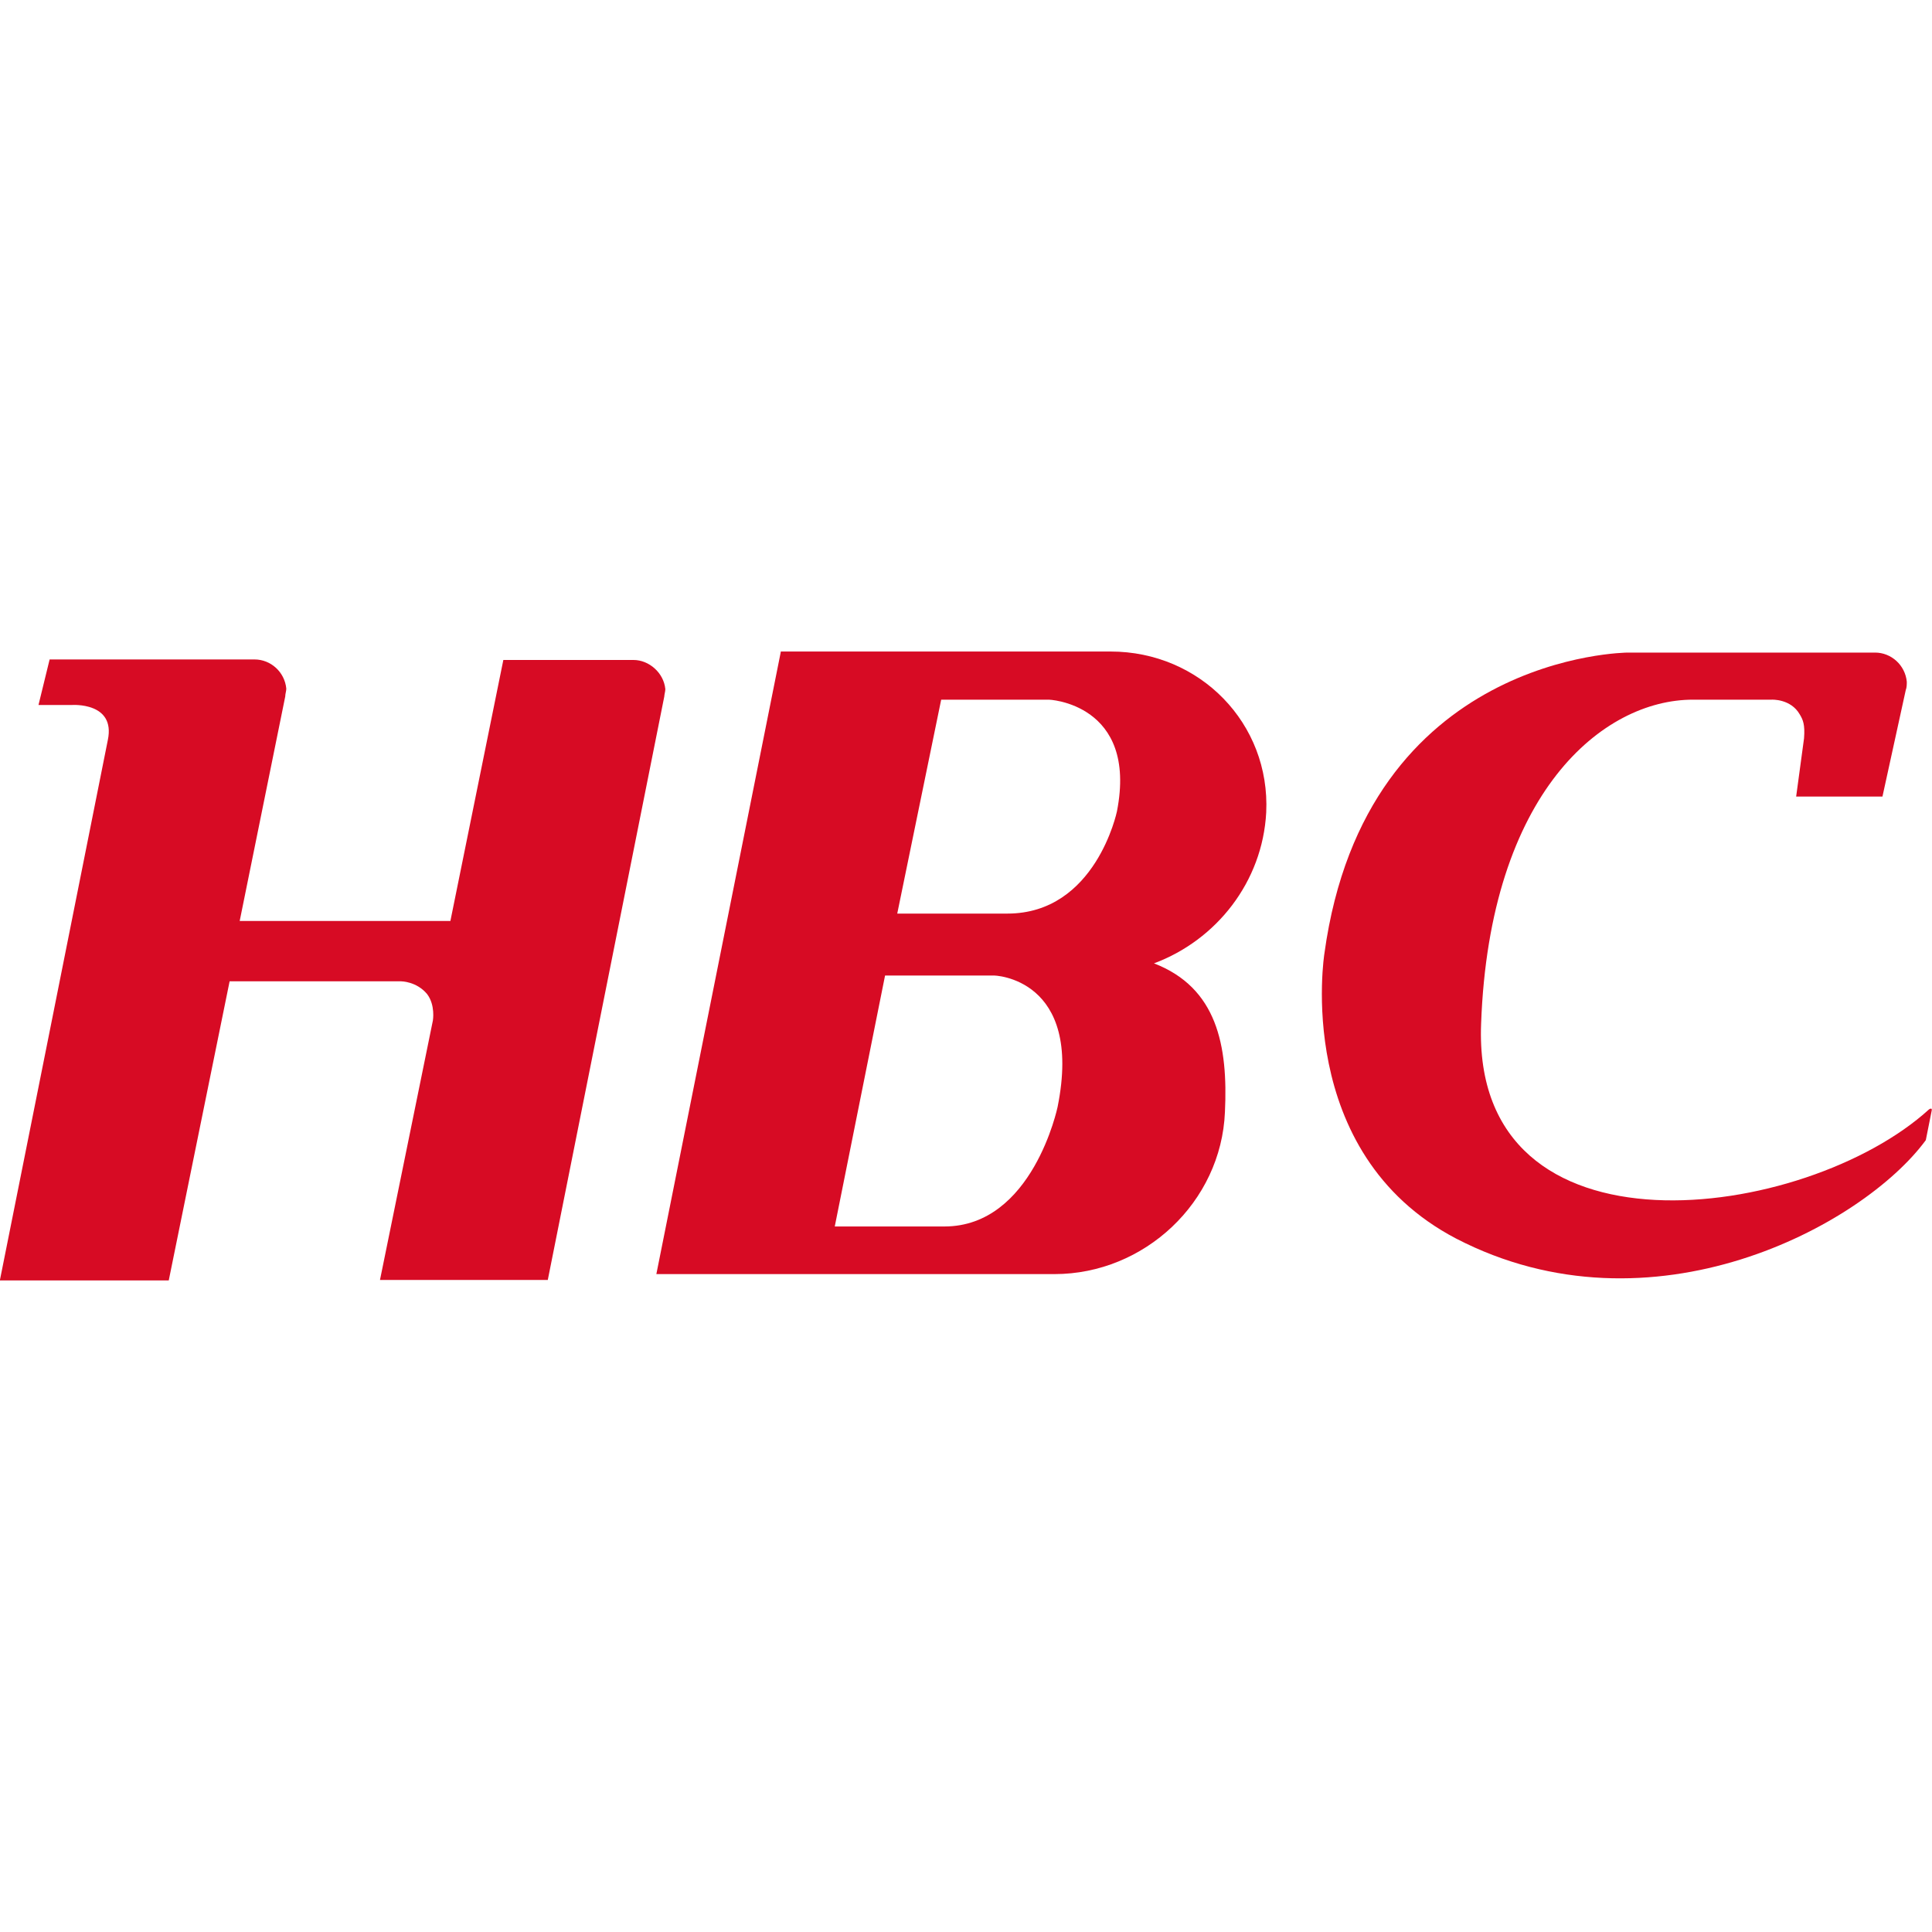 <?xml version="1.0" encoding="utf-8"?>
<!-- Generator: Adobe Illustrator 26.5.0, SVG Export Plug-In . SVG Version: 6.00 Build 0)  -->
<svg version="1.1" id="Layer_1" xmlns="http://www.w3.org/2000/svg" xmlns:xlink="http://www.w3.org/1999/xlink" x="0px" y="0px"
	 viewBox="0 0 512 512" style="enable-background:new 0 0 512 512;" xml:space="preserve">
<style type="text/css">
	.st0{fill:#D70B24;}
</style>
<g id="XMLID_1_">
	<path id="XMLID_3_" class="st0" d="M176.32,182.62c-0.42-4.35-4.35-7.72-8.42-7.72h-34.51l-14.03,69.17H63.52l12.07-59.49
		c0-0.7,0.28-1.4,0.28-2.1c-0.42-4.35-4.07-7.72-8.42-7.72h-54.3l-2.95,12.07h8.84c0,0,11.64-0.84,9.54,9.26
		c-2.1,10.66-28.62,143.24-28.62,143.24h44.76l16.13-79.27h45.46c0,0,4.07,0,6.87,3.37c2.24,2.95,1.54,7.01,1.54,7.01L100.7,339.2
		h44.47l30.87-154.61C176.04,184.17,176.32,183.19,176.32,182.62"/>
	<path id="XMLID_4_" class="st0" d="M476,211.1h22.87l6.17-28.2c0.28-0.7,0.28-1.54,0.28-2.24c-0.42-4.35-4.07-7.72-8.42-7.72h-0.28
		h-65.24c0,0-69.45,0.28-80.39,79.69c0,0-8.56,52.89,34.93,75.62c51.77,26.8,107.75-3.37,124.44-26.1l1.54-7.72
		c0.28-1.12-0.7-0.42-0.7-0.42c-32.69,29.74-121.22,41.81-118.69-22.73c2.24-61.45,32.41-85.86,56.12-85.86h20.9
		c0,0,5.05-0.28,7.44,3.93c0.84,1.4,1.4,2.67,1.12,6.31L476,211.1z"/>
	<path id="XMLID_9_" class="st0" d="M206.91,172.8L206.91,172.8l-32.97,164.85H278.6h0.84c23.85,0,44.19-19.08,45.18-42.93
		c0.84-17.68-2.1-32.97-18.8-39.42c16.56-6.17,28.76-21.61,29.74-39.99c1.12-23.57-17.54-42.65-41.25-42.65h-87.41V172.8z
		 M206.91,172.8l-32.97,164.85 M280.28,293.32c0,0-6.59,31.71-30.02,31.71c-2.95,0-29.04,0-29.04,0l13.33-66.5h28.62
		C263.31,258.39,287.16,259.09,280.28,293.32 M296,215.03c0,0-5.61,27.08-29.04,27.08h-29.18l11.64-56.68h28.34
		C277.76,185.29,301.61,186.41,296,215.03"/>
</g>
</svg>
